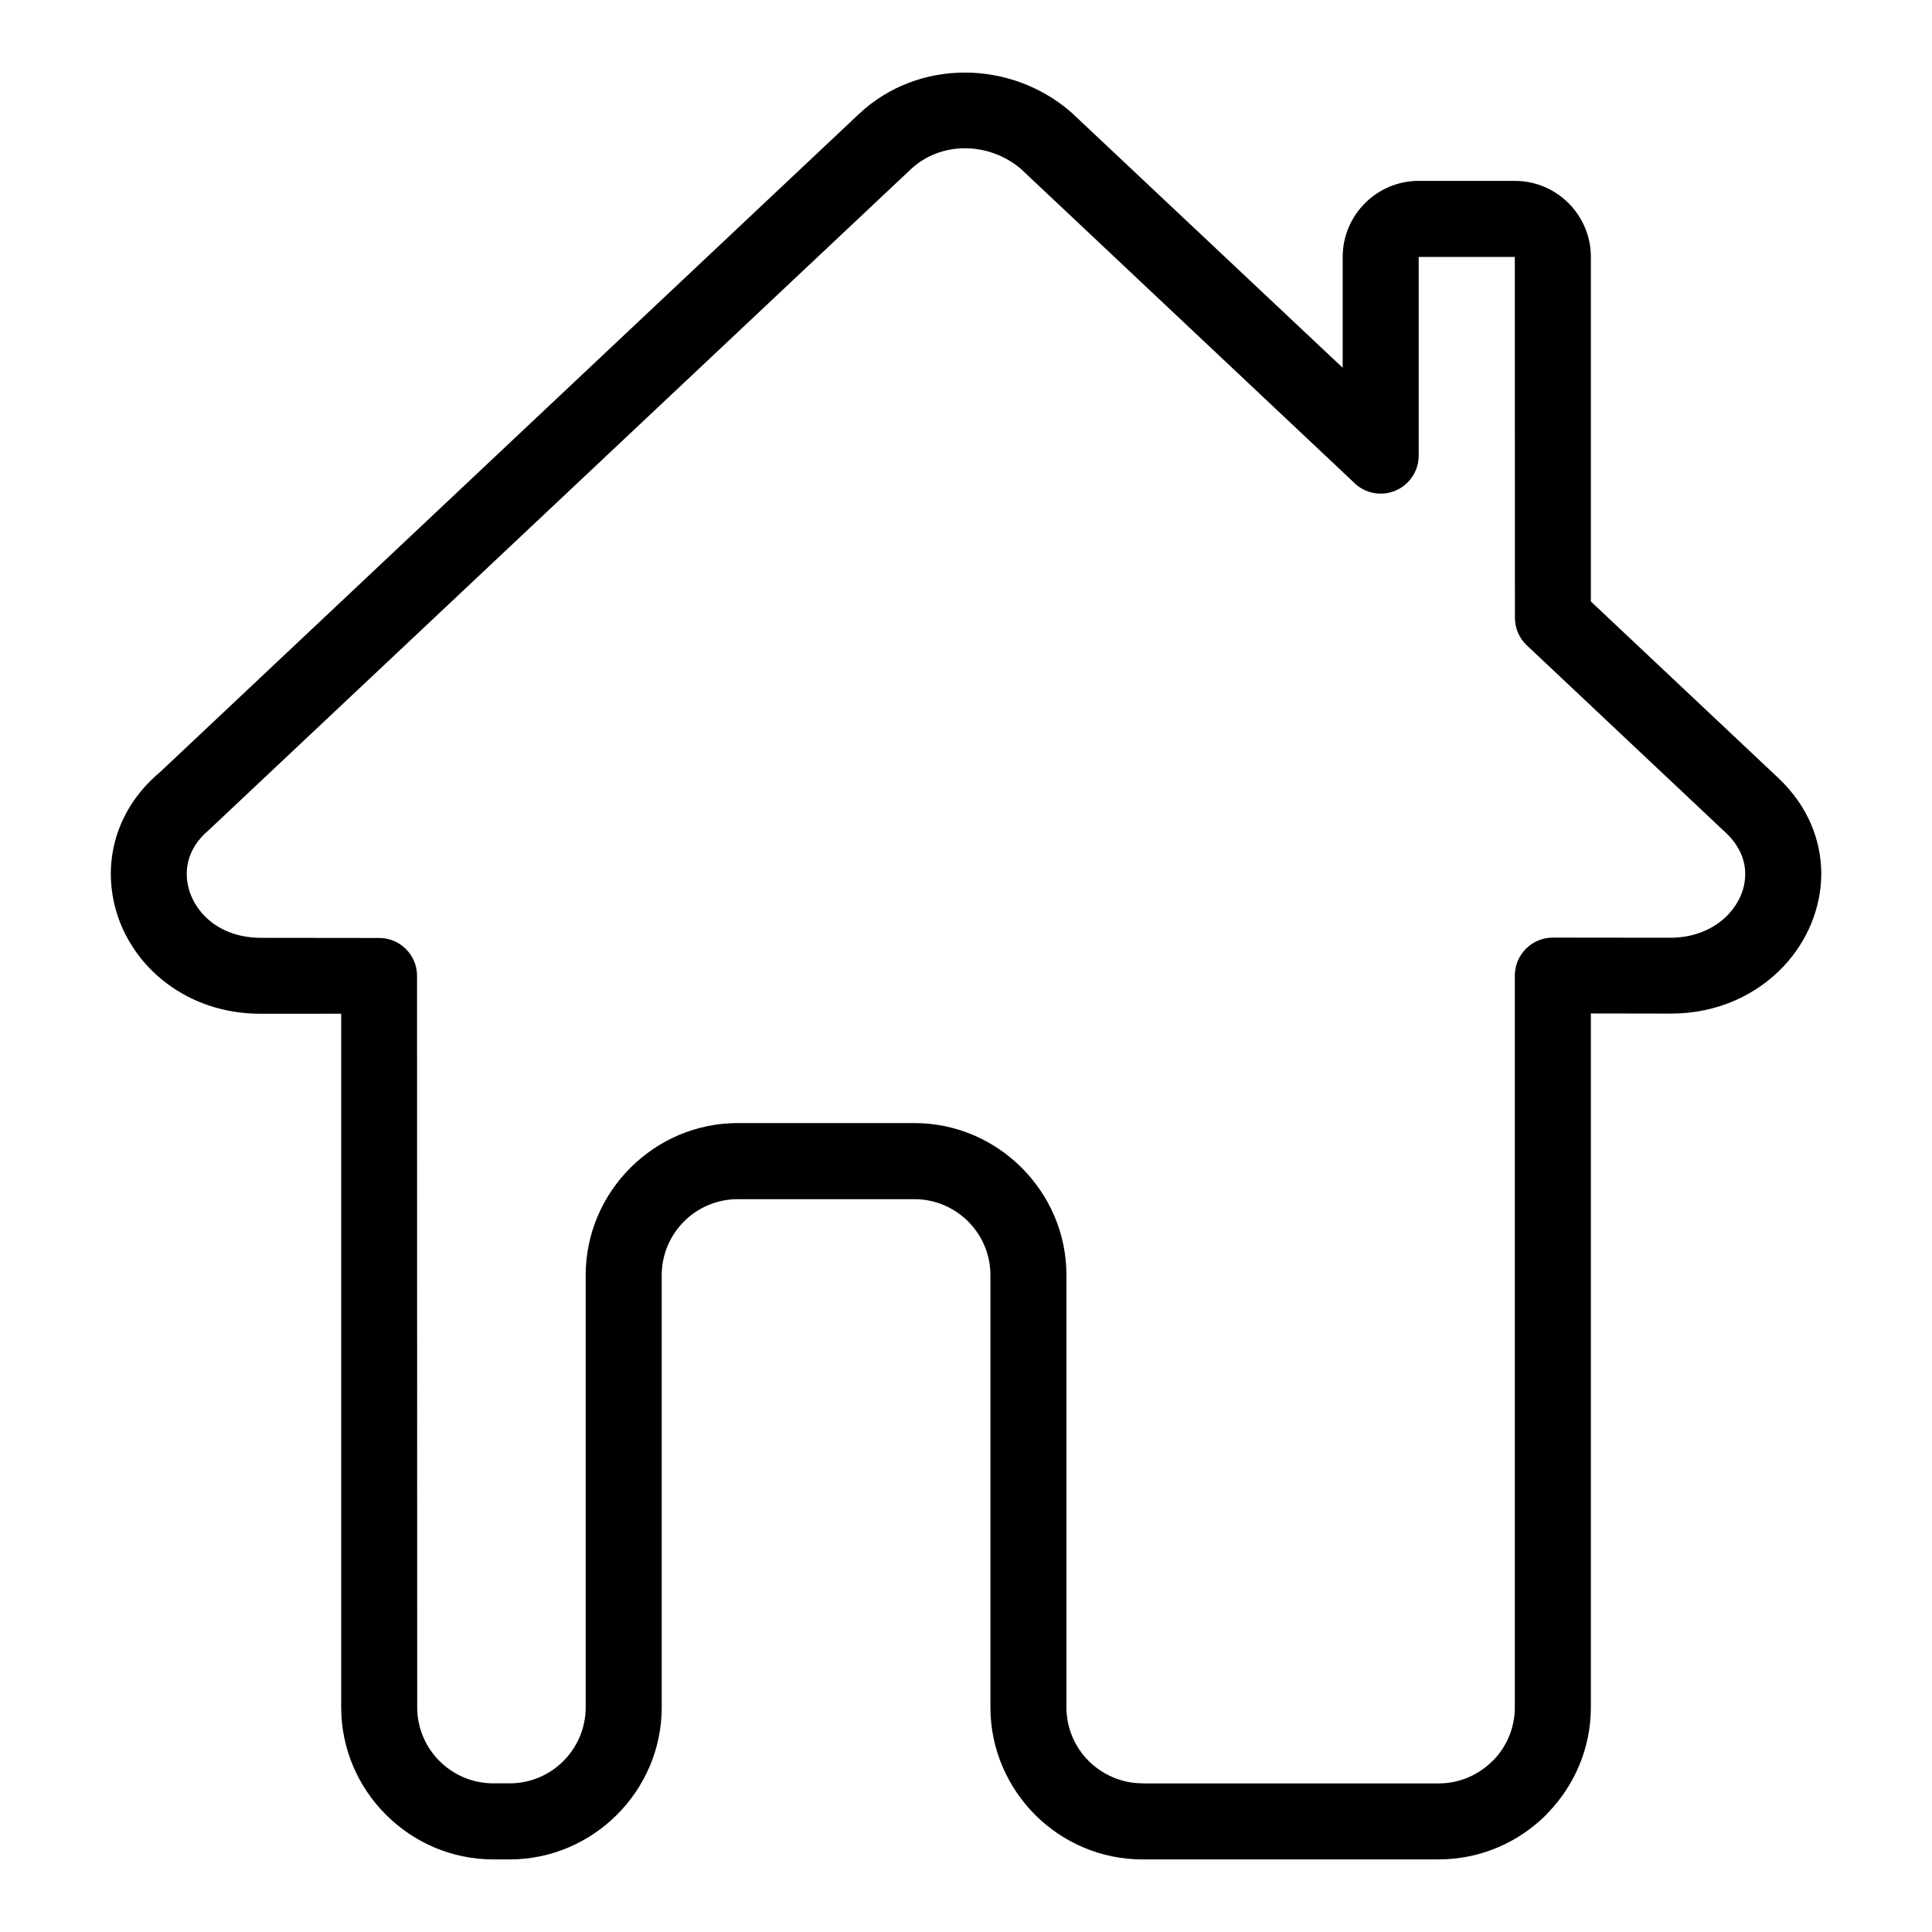 <?xml version="1.0" encoding="UTF-8"?>
<!-- Uploaded to: ICON Repo, www.svgrepo.com, Generator: ICON Repo Mixer Tools -->
<svg fill="#000000" width="800px" height="800px" version="1.1" viewBox="144 144 512 512" xmlns="http://www.w3.org/2000/svg">
 <path d="m446.77 616.62h78.523c5.523 0 10.566-2.273 14.223-5.926l0.457-0.43c3.379-3.59 5.469-8.449 5.469-13.793v-193.92c0-5.562 4.512-10.074 10.074-10.074l31.281 0.035c6.461-0.043 11.746-2.5 15.199-6.16 1.477-1.566 2.629-3.328 3.391-5.164 0.719-1.75 1.113-3.648 1.113-5.586 0-3.684-1.559-7.527-5.039-10.816l-52.828-49.754c-2.102-1.977-3.16-4.641-3.16-7.32l-0.031-95.621-25.473-0.008v52.664c0 5.562-4.512 10.074-10.074 10.074-2.926 0-5.57-1.25-7.41-3.25l-87.855-82.738c-4.219-3.637-9.574-5.535-14.883-5.539-5.207-0.008-10.402 1.816-14.398 5.586l-186.04 175.12c-2.914 2.434-4.664 5.285-5.398 8.176-0.727 2.898-0.488 5.957 0.566 8.758 1.141 2.965 3.164 5.672 5.891 7.688 3.25 2.402 7.617 3.914 12.852 3.914l31.27 0.035c5.539 0 10.031 4.492 10.031 10.031l0.043 193.85c0 5.559 2.262 10.598 5.887 14.223 3.664 3.664 8.707 5.926 14.262 5.926h4.352c5.559 0 10.598-2.262 14.223-5.887 3.664-3.664 5.926-8.707 5.926-14.262v-114.53c0-11.043 4.527-21.117 11.828-28.426l0.059-0.059c7.312-7.289 17.371-11.812 28.406-11.812h46.812c11.039 0 21.117 4.527 28.426 11.828l0.059 0.059c7.289 7.312 11.812 17.371 11.812 28.406v114.53c0 5.559 2.262 10.598 5.887 14.223 3.695 3.652 8.742 5.926 14.262 5.926zm78.523 20.148h-78.523c-11.094 0-21.172-4.535-28.469-11.828-7.289-7.332-11.828-17.41-11.828-28.469v-114.53c0-5.559-2.262-10.598-5.887-14.223-3.664-3.664-8.707-5.926-14.262-5.926h-46.812c-5.559 0-10.598 2.262-14.223 5.887-3.664 3.664-5.926 8.707-5.926 14.262v114.53c0 11.039-4.523 21.094-11.812 28.406l-0.059 0.059c-7.309 7.301-17.383 11.828-28.426 11.828h-4.352c-11.039 0-21.094-4.523-28.406-11.812l-0.059-0.059c-7.301-7.309-11.828-17.383-11.828-28.426v-183.82l-21.195 0.008c-9.777 0.043-18.234-3.012-24.812-7.883-5.922-4.387-10.289-10.242-12.734-16.668-2.492-6.617-3.039-13.836-1.281-20.797 1.73-6.856 5.66-13.395 12.078-18.75l185.11-174.31c7.891-7.438 18.031-11.027 28.168-11.016 10.066 0.012 20.203 3.617 28.141 10.539l71.93 67.688v-29.367c0-5.547 2.262-10.598 5.91-14.246 3.648-3.648 8.688-5.91 14.238-5.91h25.473c5.551 0 10.594 2.262 14.238 5.91 3.648 3.648 5.91 8.699 5.91 14.246v91.305l49.641 46.746c7.894 7.457 11.418 16.52 11.418 25.457 0 4.504-0.941 8.992-2.684 13.215-1.707 4.137-4.195 7.984-7.332 11.305-7.062 7.481-17.457 12.496-29.836 12.496l-21.207-0.035v183.88c0 10.742-4.285 20.559-11.23 27.812l-0.602 0.656c-7.297 7.297-17.375 11.828-28.469 11.828z"/>
</svg>